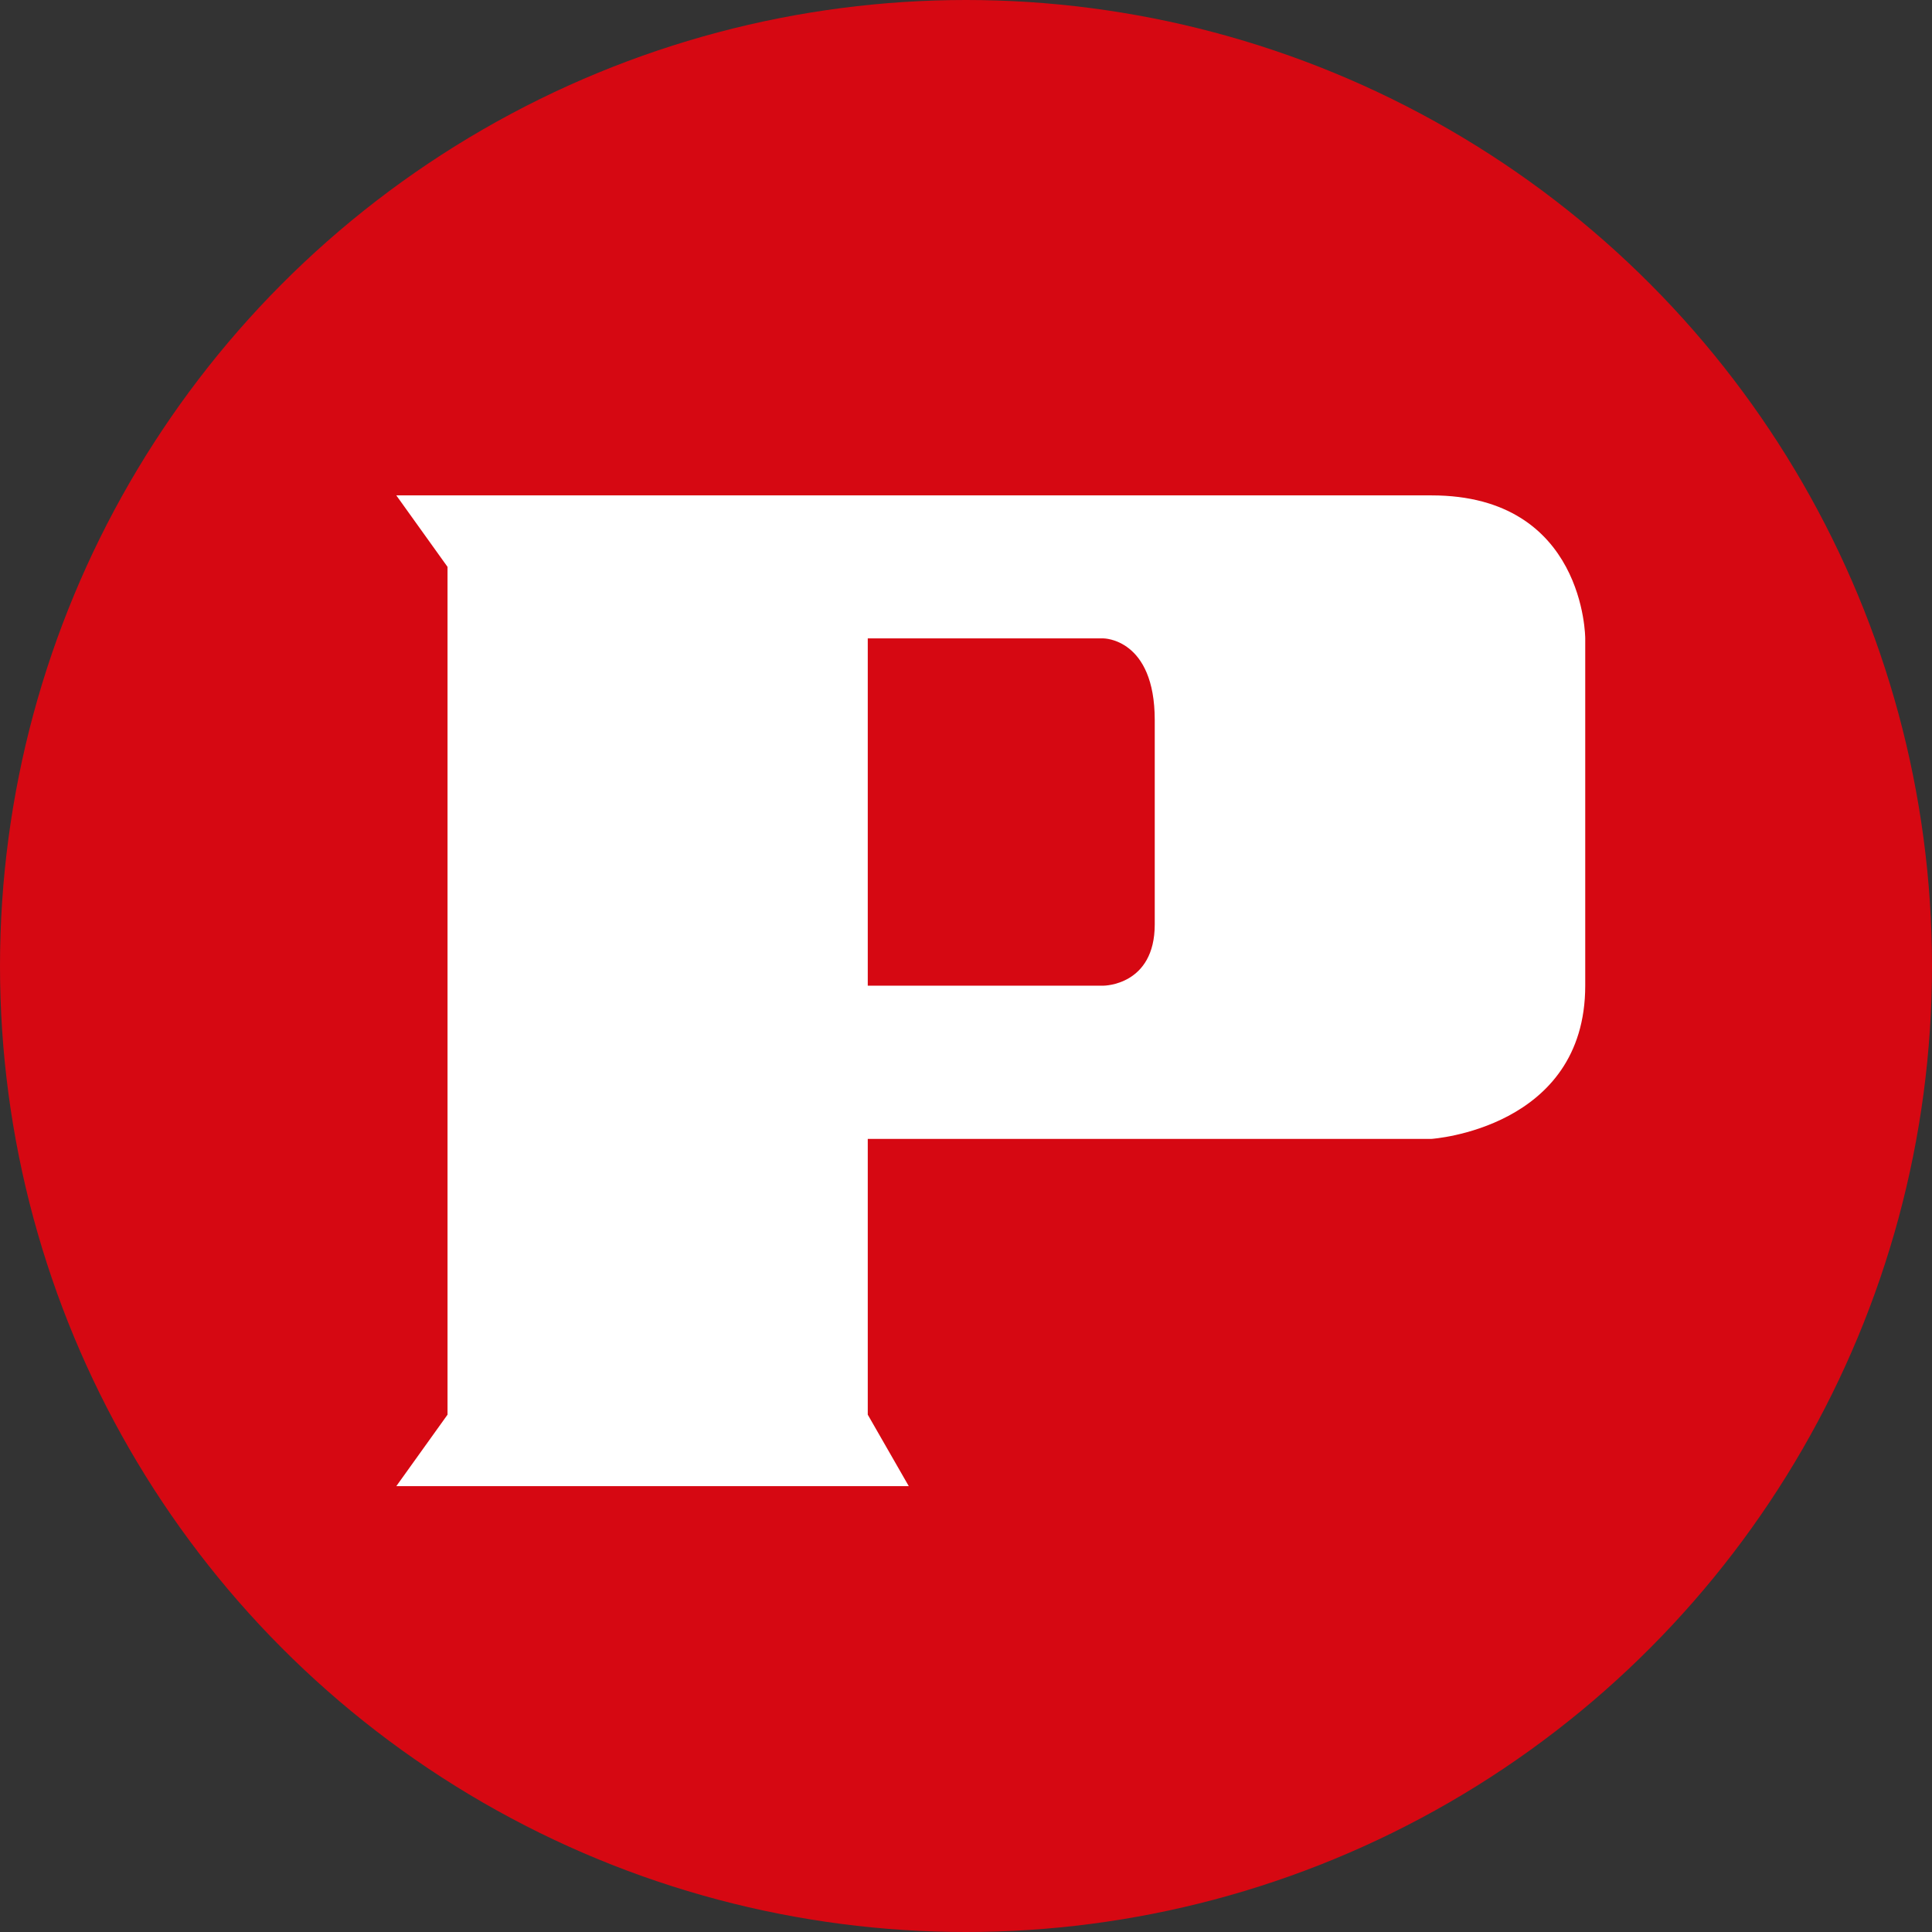 <svg xmlns="http://www.w3.org/2000/svg" fill="none" viewBox="0 0 39 39" height="39" width="39">
<rect x="0" y="0" width="39" height="39" fill="#333333" stroke="none"/>
<circle fill="#D60812" r="19.5" cy="19.5" cx="19.5"></circle>
<path fill="#D60812" d="M23.31 18.66C23.31 19.897 22.276 19.897 22.276 19.897H17.517V12.887H22.276C22.276 12.887 23.31 12.887 23.31 14.536V18.66ZM28.897 10H9.034H8L9.034 11.443V28.557L8 30H18.345L17.517 28.557V22.99H28.897C28.897 22.99 32 22.784 32 19.897V12.887C32 12.887 32 10 28.897 10Z"></path>
<path fill="white" d="M23.31 18.66C23.31 19.897 22.276 19.897 22.276 19.897H17.517V12.887H22.276C22.276 12.887 23.31 12.887 23.31 14.536V18.66ZM28.897 10H9.034H8L9.034 11.443V28.557L8 30H18.345L17.517 28.557V22.99H28.897C28.897 22.99 32 22.784 32 19.897V12.887C32 12.887 32 10 28.897 10Z"></path>
</svg>
